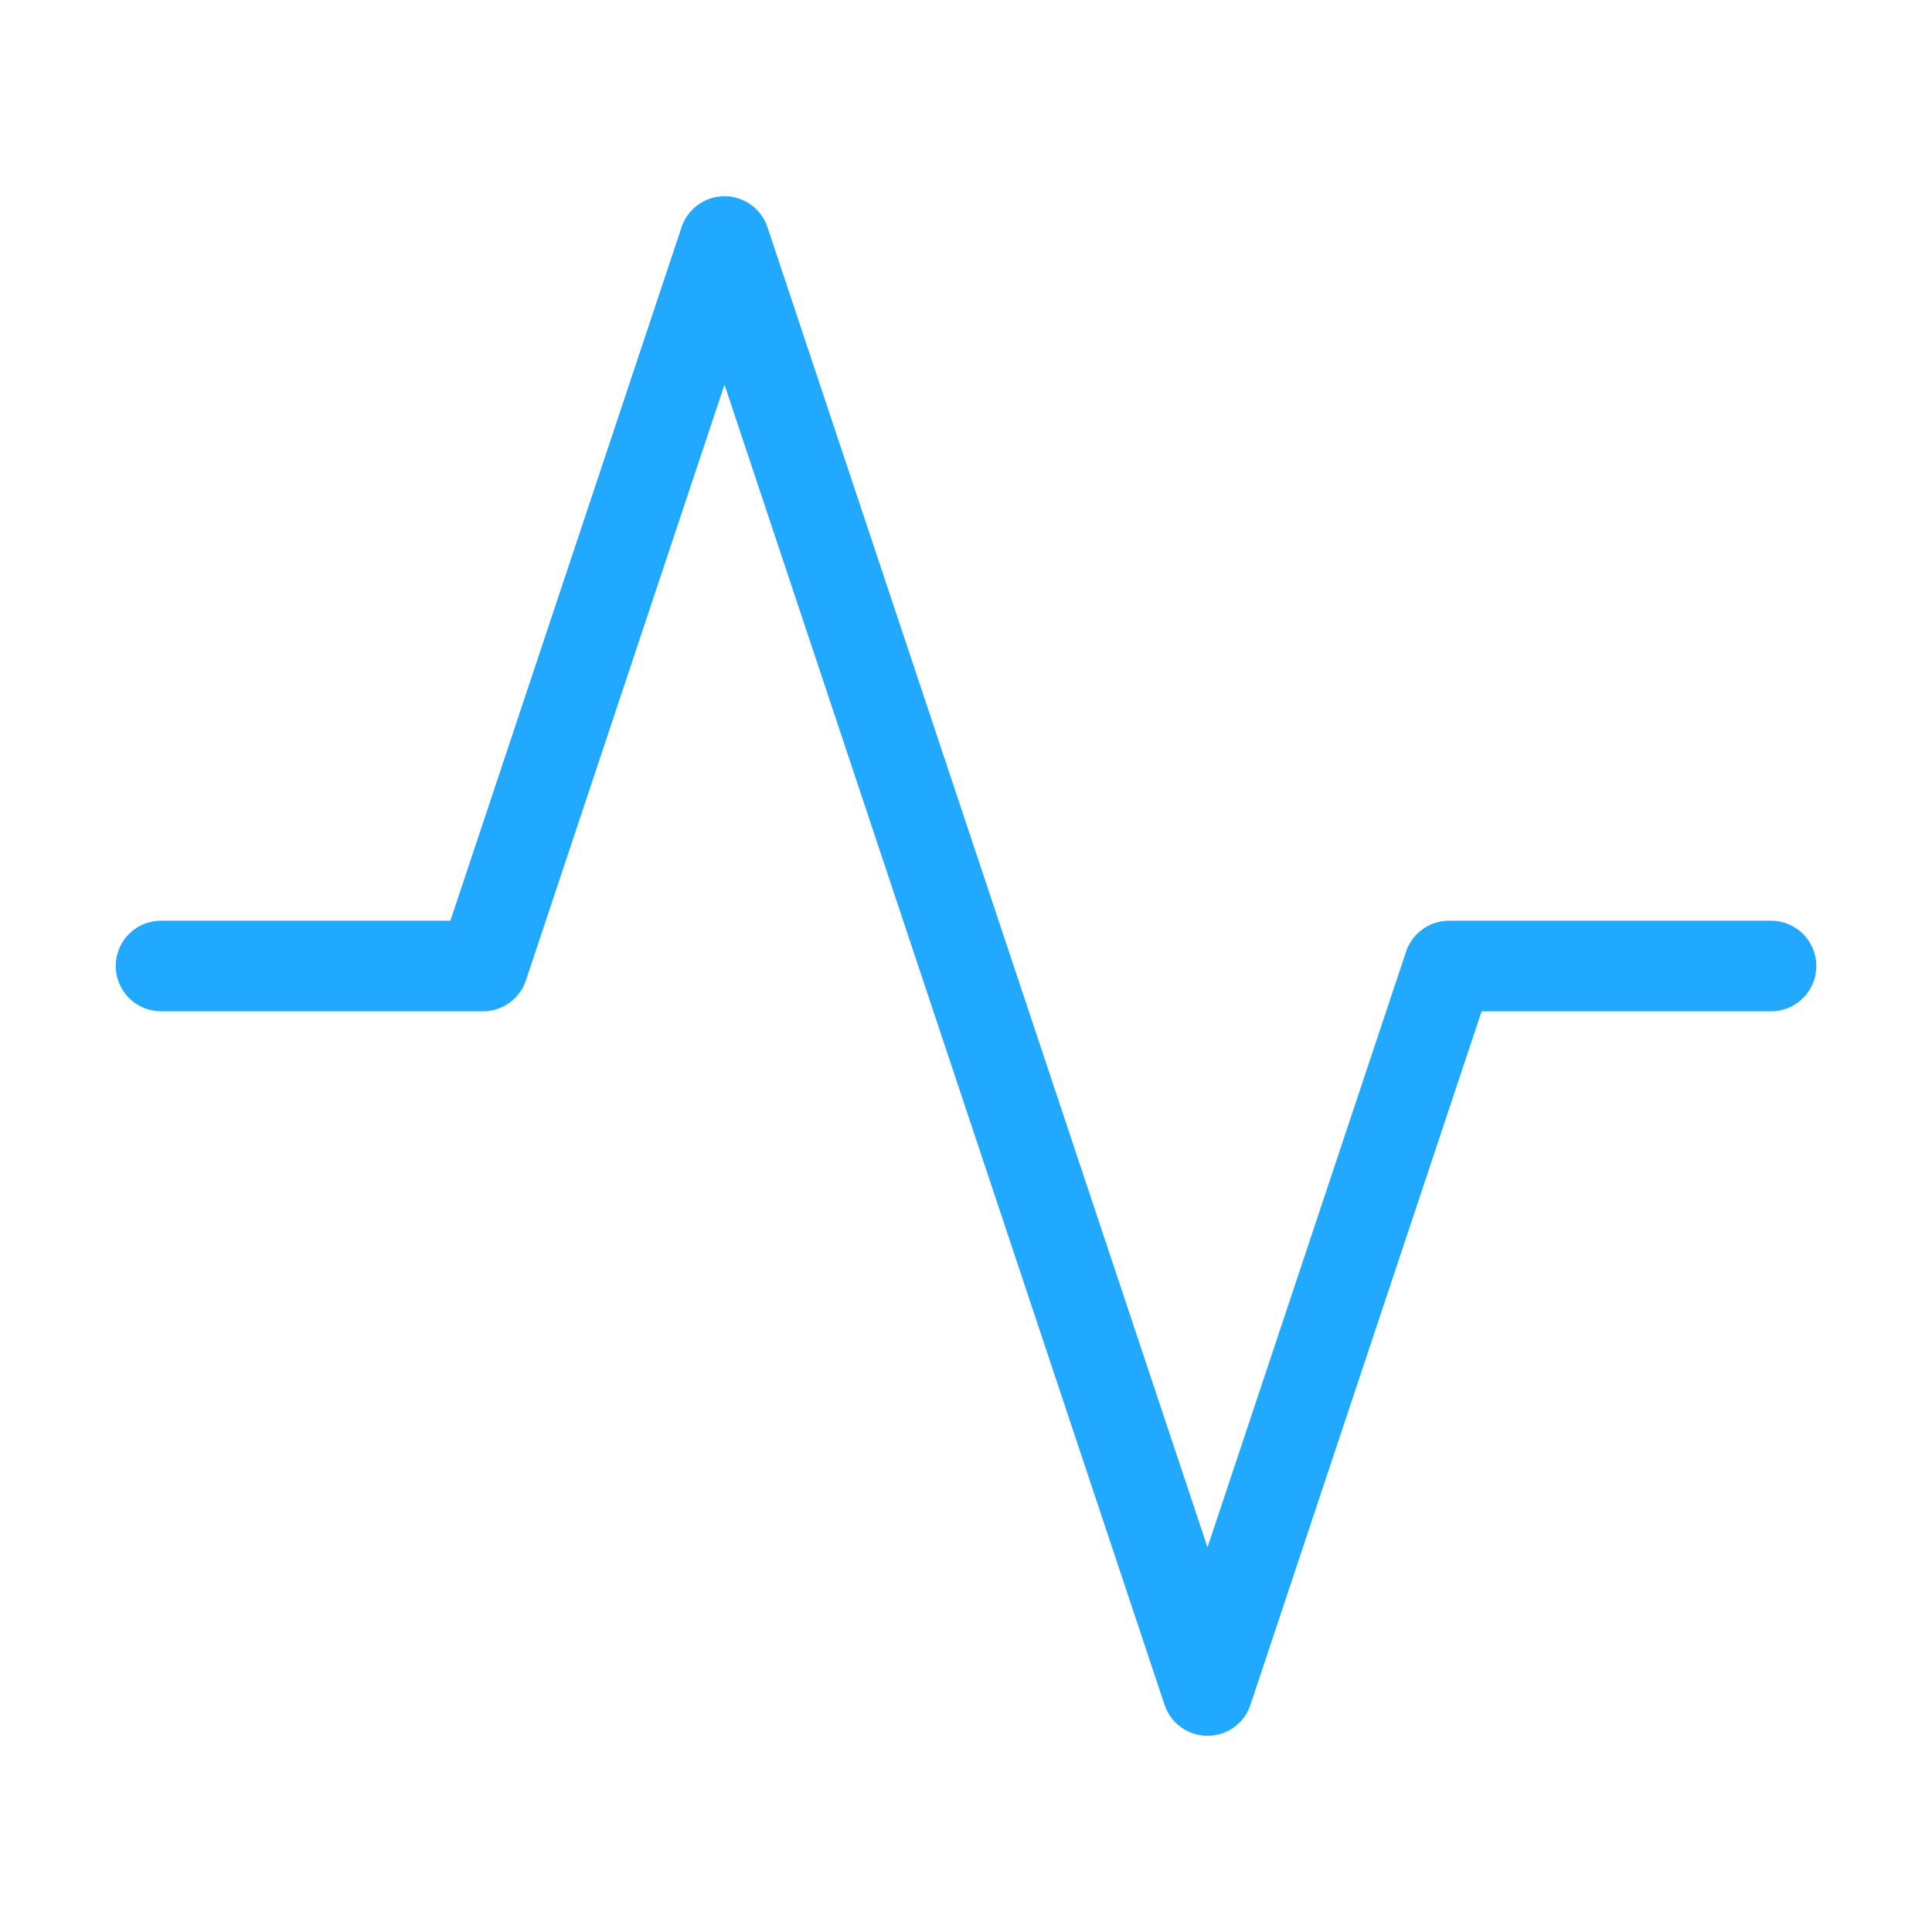 <svg xmlns="http://www.w3.org/2000/svg" width="32" height="32" viewBox="0 0 32 32" fill="none"><path d="M29.334 16H24L20 28L12 4L8 16H2.667" stroke="#21A9FF" stroke-width="1.5" stroke-linecap="round" stroke-linejoin="round"></path></svg>